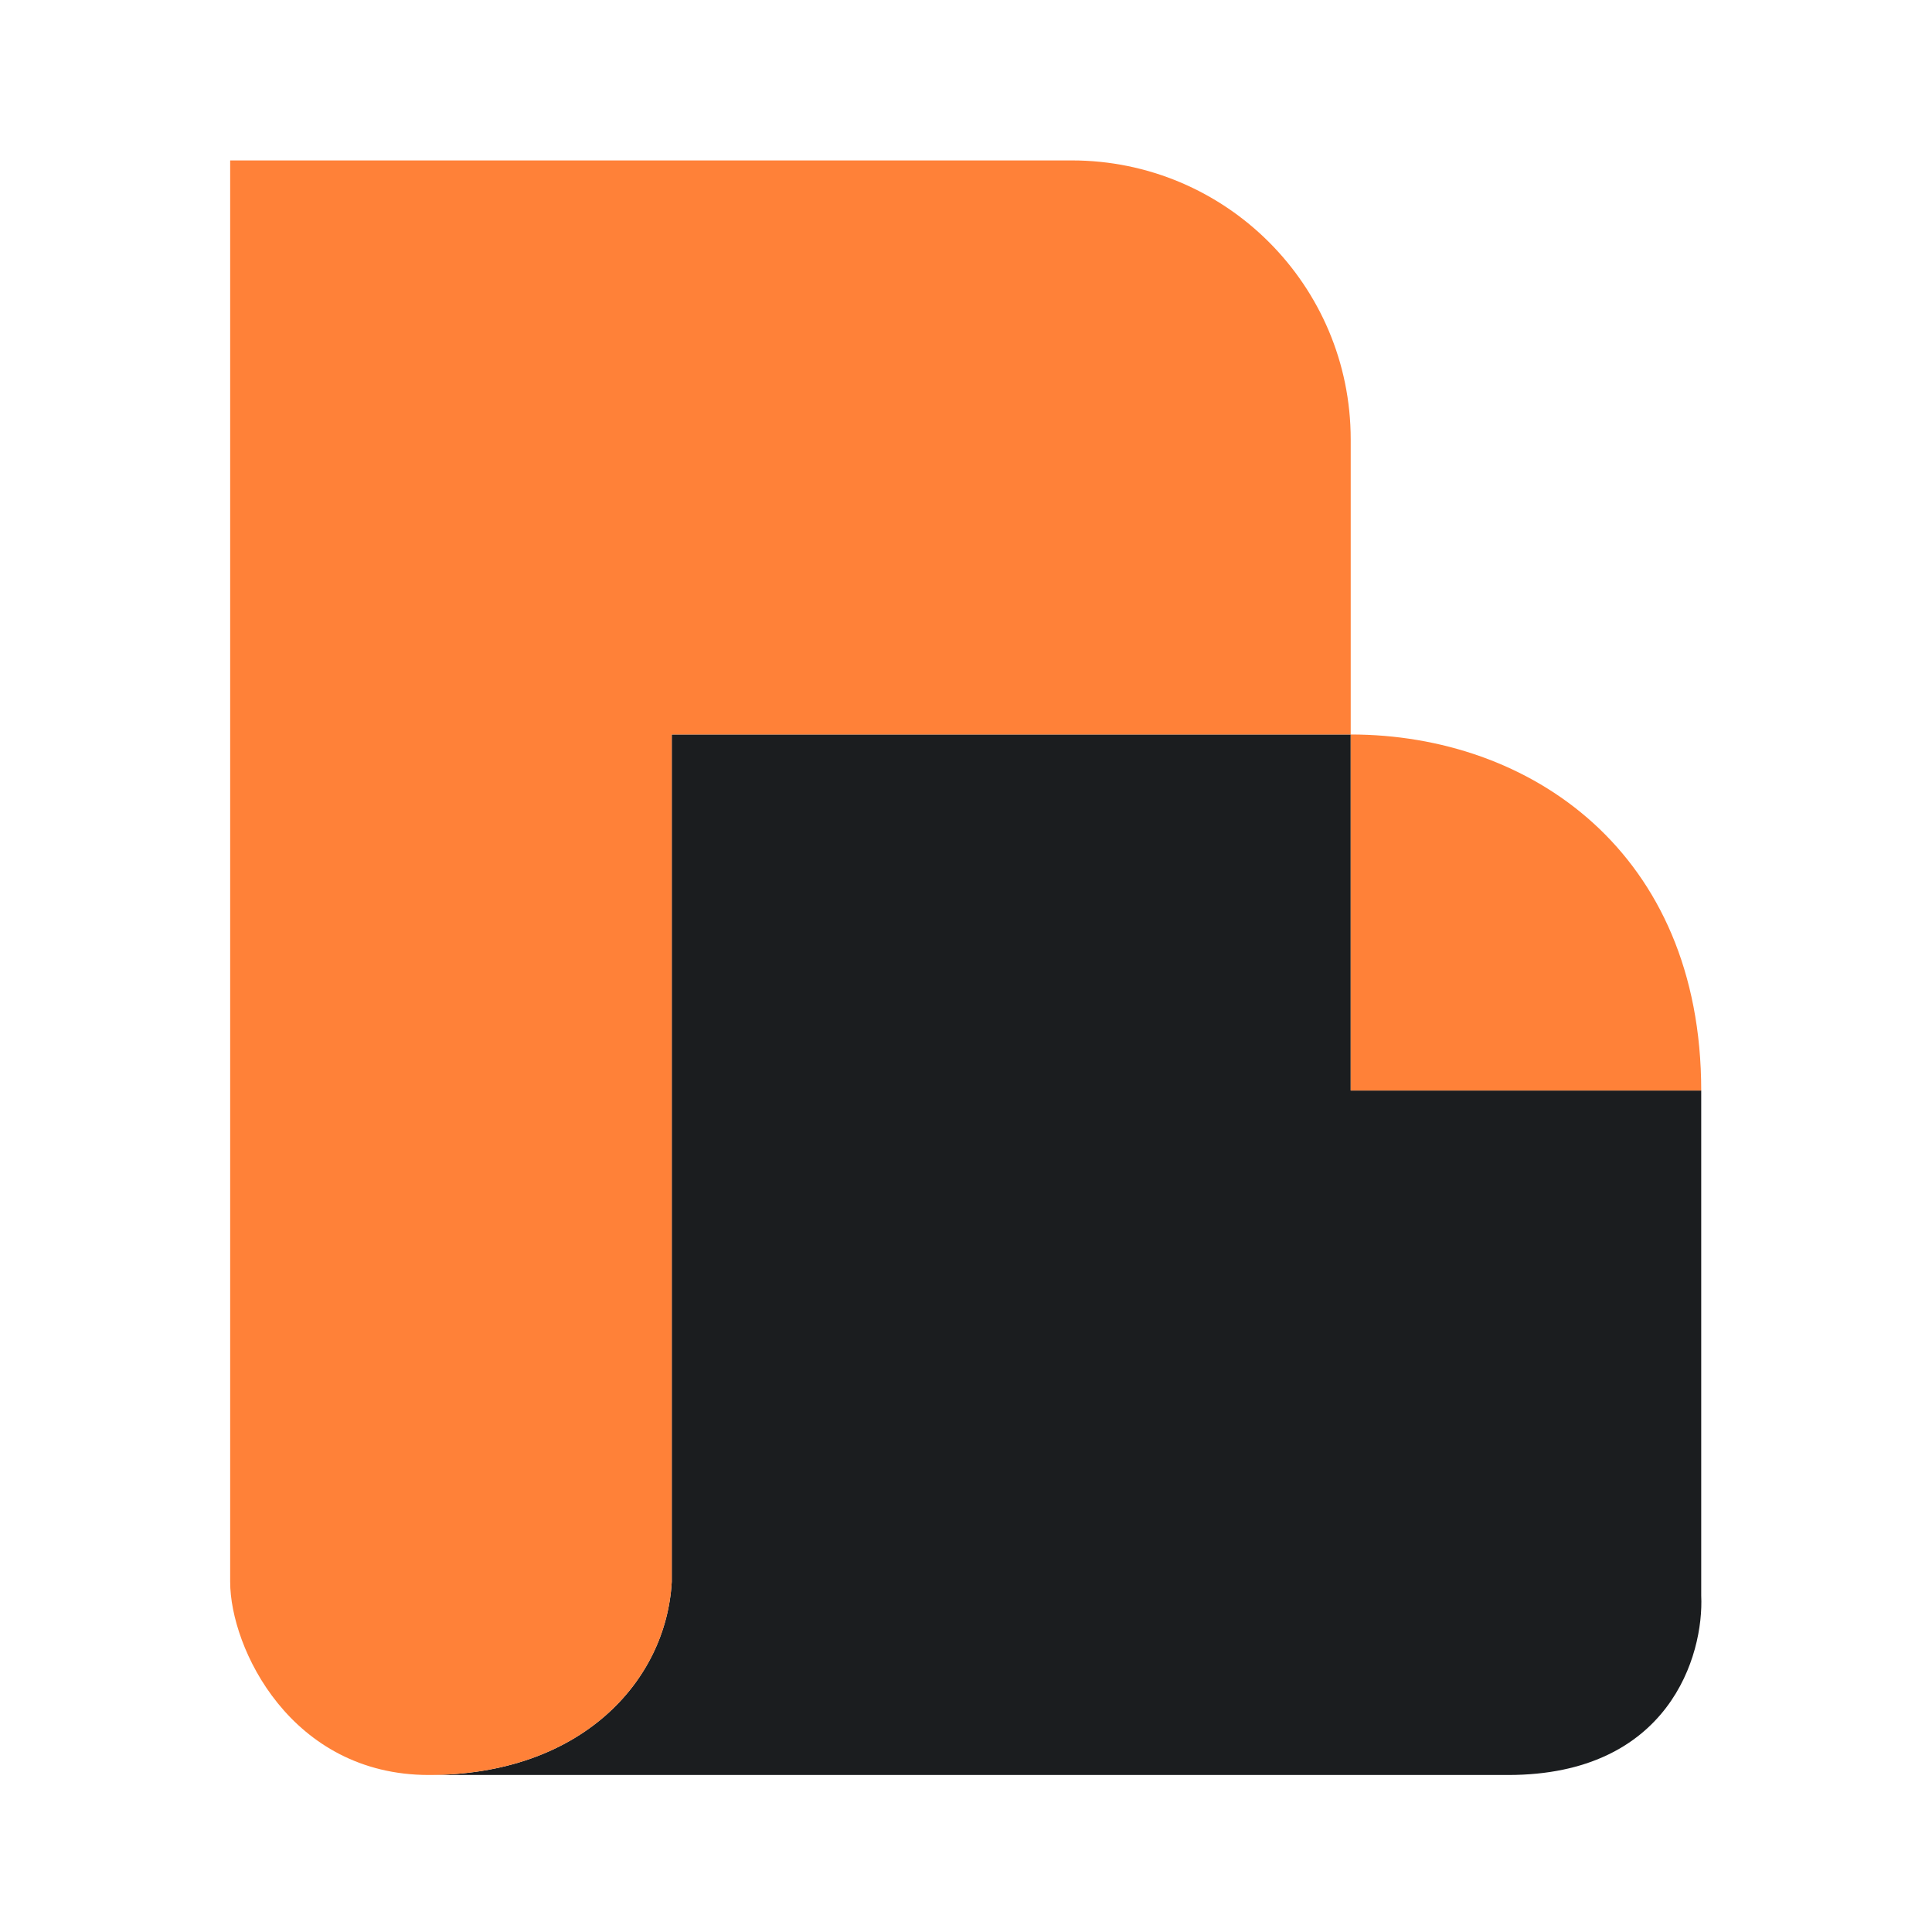 <svg width="277" height="277" viewBox="0 0 277 277" fill="none" xmlns="http://www.w3.org/2000/svg">
<path d="M96.313 226.79C95.522 241.035 83.334 254.489 61.491 254.489H216.213C239.322 254.489 244.308 237.342 243.912 228.768V156.354H193.657V105.307H96.313V226.79Z" fill="#1B1D1F"/>
<path d="M243.912 156.354C243.912 122.164 219.378 105.307 193.657 105.307V156.354H243.912Z" fill="#FF8138"/>
<path d="M33 226.79C33 236.287 41.706 254.489 61.491 254.489C83.334 254.489 95.522 241.035 96.313 226.79V105.307H193.657V63C193.657 40.909 175.749 23 153.657 23H33V226.79Z" fill="#FF8138"/>
</svg>
